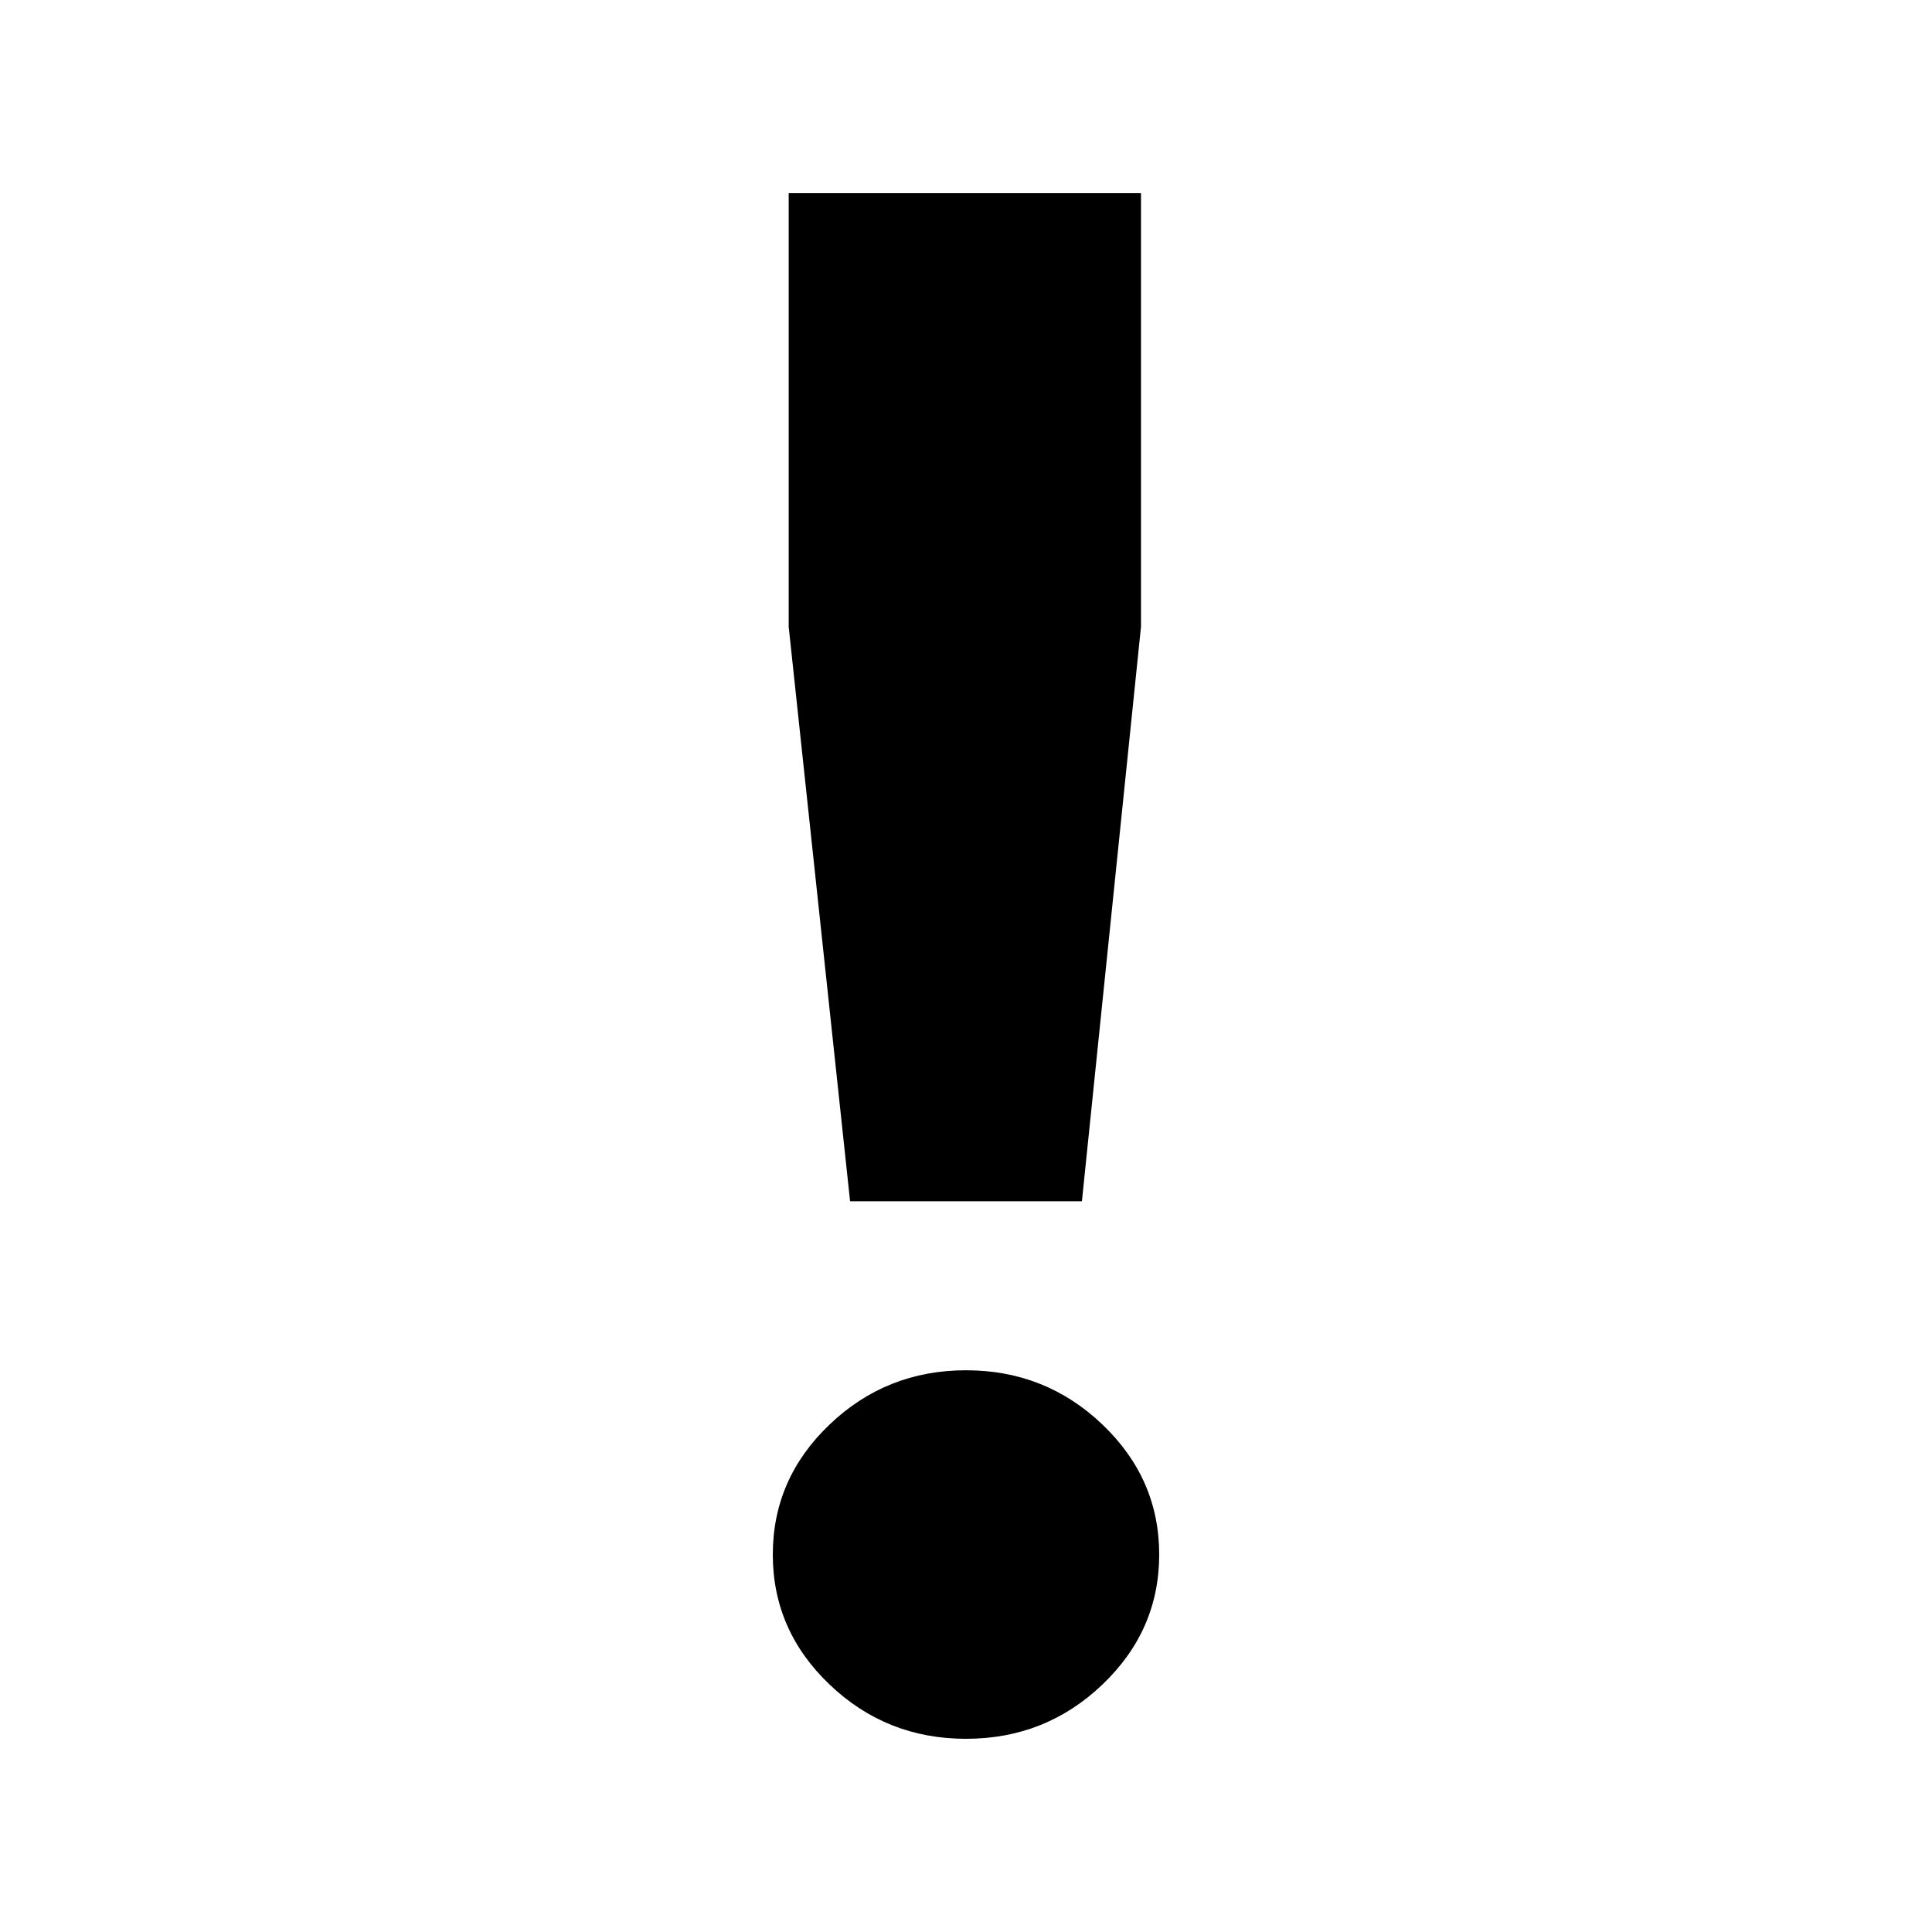 <?xml version="1.0" encoding="UTF-8"?> <svg xmlns="http://www.w3.org/2000/svg" width="40" height="40" viewBox="0 0 40 40" fill="none"> <g clip-path="url(#clip0_1993_27)"> <path d="M22.4 24.87H17.6L16.329 12.976V4H23.623V12.976L22.4 24.87ZM24 32.185C24 33.232 23.608 34.13 22.823 34.878C22.039 35.626 21.098 36 20 36C18.902 36 17.961 35.626 17.177 34.878C16.392 34.13 16 33.232 16 32.185C16 31.138 16.392 30.24 17.177 29.492C17.961 28.744 18.902 28.37 20 28.37C21.098 28.37 22.039 28.744 22.823 29.492C23.608 30.24 24 31.138 24 32.185Z" fill="black"></path> </g> <defs> <clipPath id="clip0_1993_27"> <rect width="40" height="40" fill="white"></rect> </clipPath> </defs> </svg> 